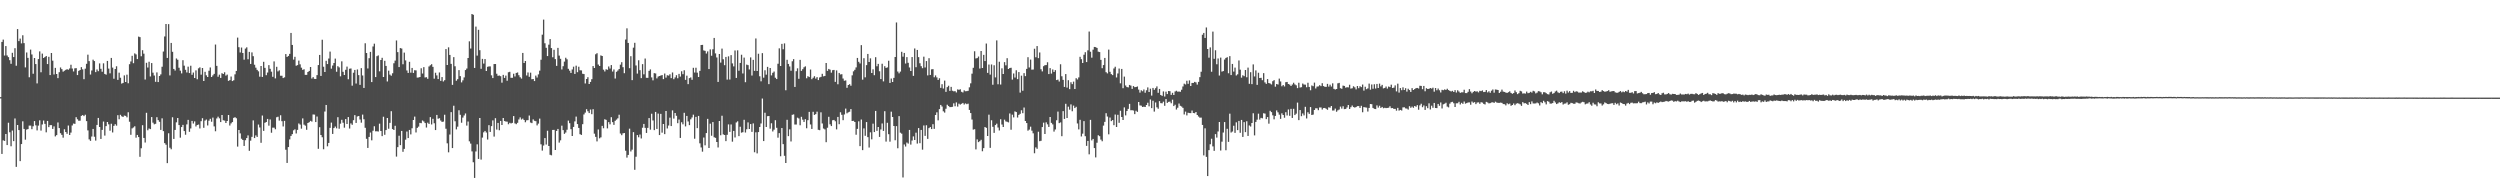 <?xml version="1.0" encoding="UTF-8"?>
<svg xmlns="http://www.w3.org/2000/svg" width="1920" height="150">
  <path d="M0 74.622h1v1.000H0zM1 32.184h1v86.046H1zM2 30.413h1v77.353H2zM3 42.648h1v65.595H3zM4 35.358h1v67.555H4zM5 42.604h1v68.805H5zM6 43.901h1v50.352H6zM7 46.216h1v55.345H7zM8 49.000h1v63.324H8zM9 40.529h1v59.698H9zM10 43.839h1v64.576H10zM11 36.996h1v53.998H11zM12 50.482h1v77.667H12zM13 22.324h1v73.670H13zM14 31.576h1v68.322H14zM15 29.666h1v94.093H15zM16 33.334h1v77.326H16zM17 27.099h1v66.109H17zM18 33.110h1v65.888H18zM19 51.747h1v55.535H19zM20 40.281h1v59.231H20zM21 44.436h1v54.684H21zM22 59.325h1v37.122H22zM23 38.073h1v58.375H23zM24 41.806h1v57.427H24zM25 56.619h1v40.357H25zM26 44.565h1v48.403H26zM27 49.187h1v47.070H27zM28 64.066h1v36.059H28zM29 45.372h1v51.093H29zM30 39.460h1v52.974H30zM31 55.516h1v44.799H31zM32 41.174h1v54.394H32zM33 44.533h1v48.052H33zM34 43.837h1v51.277H34zM35 43.027h1v58.605H35zM36 49.181h1v43.696H36zM37 43.618h1v54.015H37zM38 57.672h1v38.417H38zM39 40.706h1v55.403H39zM40 46.601h1v52.435H40zM41 57.192h1v39.875H41zM42 52.116h1v52.640H42zM43 56.855h1v46.908H43zM44 59.996h1v34.043H44zM45 55.468h1v42.874H45zM46 51.820h1v50.471H46zM47 53.107h1v50.483H47zM48 55.061h1v50.678H48zM49 54.301h1v44.968H49zM50 53.654h1v47.744H50zM51 53.144h1v49.597H51zM52 53.542h1v42.852H52zM53 52.603h1v51.100H53zM54 49.734h1v52.091H54zM55 52.608h1v43.757H55zM56 54.906h1v39.953H56zM57 52.491h1v42.650H57zM58 52.311h1v37.700H58zM59 57.651h1v33.934H59zM60 54.432h1v38.292H60zM61 53.751h1v38.912H61zM62 51.535h1v37.472H62zM63 53.252h1v35.106H63zM64 60.812h1v28.363H64zM65 52.716h1v35.402H65zM66 49.000h1v44.036H66zM67 41.982h1v58.173H67zM68 46.957h1v60.100H68zM69 57.246h1v50.939H69zM70 54.096h1v50.766H70zM71 45.823h1v53.183H71zM72 46.880h1v58.123H72zM73 55.410h1v52.566H73zM74 53.332h1v42.595H74zM75 54.686h1v35.877H75zM76 48.713h1v48.801H76zM77 52.822h1v53.859H77zM78 55.078h1v44.666H78zM79 48.650h1v44.675H79zM80 56.760h1v47.400H80zM81 57.320h1v39.532H81zM82 46.816h1v46.882H82zM83 52.705h1v42.796H83zM84 56.310h1v44.091H84zM85 44.479h1v50.525H85zM86 51.908h1v49.813H86zM87 60.472h1v36.191H87zM88 52.987h1v42.416H88zM89 50.917h1v45.593H89zM90 61.346h1v27.135H90zM91 55.811h1v35.802H91zM92 59.720h1v28.455H92zM93 64.228h1v25.072H93zM94 63.693h1v26.142H94zM95 57.917h1v30.841H95zM96 62.980h1v25.989H96zM97 57.323h1v32.804H97zM98 63.924h1v22.297H98zM99 49.306h1v44.175H99zM100 47.229h1v56.291H100zM101 42.860h1v55.736H101zM102 48.544h1v49.365H102zM103 40.999h1v55.959H103zM104 41.785h1v63.962H104zM105 45.369h1v58.268H105zM106 28.088h1v77.175H106zM107 28.495h1v91.917H107zM108 43.223h1v70.628H108zM109 38.564h1v57.583H109zM110 41.199h1v64.724H110zM111 61.106h1v48.337H111zM112 48.217h1v38.411H112zM113 51.869h1v48.200H113zM114 47.390h1v51.317H114zM115 58.714h1v40.481H115zM116 48.410h1v41.481H116zM117 55.824h1v38.378H117zM118 58.005h1v37.491H118zM119 62.826h1v32.243H119zM120 55.578h1v34.432H120zM121 63.009h1v29.259H121zM122 58.385h1v35.173H122zM123 57.127h1v42.637H123zM124 51.268h1v39.600H124zM125 39.581h1v61.137H125zM126 27.985h1v81.943H126zM127 18.427h1v92.741H127zM128 44.477h1v80.792H128zM129 18.548h1v83.812H129zM130 57.923h1v55.527H130zM131 32.986h1v81.648H131zM132 39.798h1v50.270H132zM133 52.943h1v53.781H133zM134 54.146h1v45.658H134zM135 44.878h1v49.091H135zM136 45.868h1v44.757H136zM137 52.020h1v44.007H137zM138 54.253h1v51.466H138zM139 56.386h1v41.220H139zM140 46.238h1v49.664H140zM141 50.457h1v50.182H141zM142 53.606h1v49.888H142zM143 55.643h1v39.915H143zM144 51.226h1v40.828H144zM145 56.092h1v45.134H145zM146 50.475h1v48.162H146zM147 57.451h1v35.431H147zM148 55.722h1v39.130H148zM149 59.908h1v33.350H149zM150 54.067h1v43.082H150zM151 60.887h1v35.096H151zM152 52.455h1v43.192H152zM153 51.708h1v46.947H153zM154 57.360h1v35.711H154zM155 52.200h1v38.567H155zM156 62.204h1v35.924H156zM157 55.157h1v37.460H157zM158 57.869h1v33.925H158zM159 59.156h1v37.200H159zM160 54.343h1v38.345H160zM161 51.803h1v39.427H161zM162 59.117h1v34.385H162zM163 57.922h1v32.417H163zM164 56.724h1v40.374H164zM165 34.199h1v66.626H165zM166 50.570h1v40.395H166zM167 58.912h1v30.669H167zM168 57.333h1v33.565H168zM169 59.836h1v33.912H169zM170 56.227h1v32.084H170zM171 56.837h1v35.537H171zM172 55.523h1v37.080H172zM173 58.052h1v36.436H173zM174 57.293h1v35.612H174zM175 62.118h1v26.219H175zM176 61.522h1v34.876H176zM177 58.780h1v35.971H177zM178 62.239h1v31.510H178zM179 61.665h1v28.876H179zM180 57.080h1v32.913H180zM181 54.495h1v36.334H181zM182 28.877h1v83.704H182zM183 36.268h1v63.575H183zM184 40.296h1v62.162H184zM185 36.526h1v70.005H185zM186 40.709h1v66.787H186zM187 45.828h1v66.273H187zM188 37.342h1v70.357H188zM189 36.372h1v69.644H189zM190 45.519h1v58.490H190zM191 39.831h1v75.997H191zM192 49.082h1v58.964H192zM193 40.256h1v64.841H193zM194 43.136h1v49.350H194zM195 49.731h1v56.307H195zM196 51.973h1v52.023H196zM197 53.680h1v51.500H197zM198 54.797h1v40.840H198zM199 58.865h1v39.047H199zM200 50.712h1v58.939H200zM201 59.110h1v29.621H201zM202 47.471h1v53.043H202zM203 52.126h1v42.167H203zM204 57.749h1v35.957H204zM205 55.708h1v35.619H205zM206 50.020h1v46.493H206zM207 52.849h1v38.913H207zM208 55.039h1v46.914H208zM209 59.006h1v39.019H209zM210 47.144h1v50.919H210zM211 60.211h1v39.056H211zM212 51.286h1v38.796H212zM213 54.835h1v34.802H213zM214 54.022h1v38.598H214zM215 58.170h1v30.347H215zM216 58.173h1v34.888H216zM217 59.980h1v37.155H217zM218 59.405h1v33.408H218zM219 41.501h1v73.474H219zM220 43.725h1v81.399H220zM221 42.964h1v69.980H221zM222 41.353h1v65.728H222zM223 25.316h1v79.085H223zM224 34.527h1v68.503H224zM225 45.757h1v54.351H225zM226 43.646h1v55.676H226zM227 50.467h1v52.037H227zM228 50.001h1v49.713H228zM229 46.557h1v48.265H229zM230 49.409h1v46.298H230zM231 51.949h1v46.867H231zM232 53.675h1v37.250H232zM233 53.185h1v42.535H233zM234 57.496h1v39.026H234zM235 57.494h1v42.196H235zM236 55.293h1v39.187H236zM237 54.481h1v39.353H237zM238 51.467h1v41.382H238zM239 60.292h1v33.119H239zM240 59.213h1v28.716H240zM241 60.552h1v27.486H241zM242 60.667h1v33.082H242zM243 57.712h1v31.765H243zM244 49.995h1v64.295H244zM245 42.209h1v55.496H245zM246 58.313h1v45.381H246zM247 30.530h1v74.897H247zM248 51.244h1v63.372H248zM249 55.295h1v30.388H249zM250 46.676h1v33.938H250zM251 49.206h1v63.165H251zM252 44.954h1v64.797H252zM253 39.607h1v58.599H253zM254 52.758h1v41.384H254zM255 50.347h1v52.532H255zM256 48.371h1v49.973H256zM257 45.009h1v52.157H257zM258 55.108h1v43.473H258zM259 50.840h1v39.156H259zM260 51.746h1v47.145H260zM261 58.612h1v36.377H261zM262 47.105h1v44.907H262zM263 55.120h1v39.120H263zM264 57.590h1v40.435H264zM265 53.586h1v37.853H265zM266 51.142h1v44.076H266zM267 60.896h1v29.035H267zM268 52.799h1v45.899H268zM269 52.596h1v42.163H269zM270 65.817h1v30.032H270zM271 55.842h1v36.478H271zM272 53.685h1v34.750H272zM273 64.143h1v30.253H273zM274 53.354h1v36.089H274zM275 57.726h1v31.387H275zM276 65.175h1v26.649H276zM277 52.351h1v41.861H277zM278 57.959h1v30.049H278zM279 67.553h1v24.020H279zM280 33.223h1v64.920H280zM281 40.699h1v65.918H281zM282 52.565h1v61.070H282zM283 44.677h1v60.474H283zM284 39.845h1v61.945H284zM285 63.032h1v44.743H285zM286 35.702h1v64.723H286zM287 33.536h1v63.435H287zM288 59.184h1v41.697H288zM289 43.167h1v57.654H289zM290 42.539h1v58.502H290zM291 54.783h1v40.210H291zM292 46.099h1v54.494H292zM293 44.392h1v60.175H293zM294 59.144h1v30.506H294zM295 46.717h1v56.790H295zM296 50.635h1v49.280H296zM297 62.544h1v28.083H297zM298 54.273h1v44.577H298zM299 57.283h1v37.084H299zM300 58.146h1v27.270H300zM301 56.268h1v42.860H301zM302 48.583h1v51.245H302zM303 46.555h1v50.035H303zM304 31.073h1v89.205H304zM305 40.058h1v72.944H305zM306 51.521h1v52.729H306zM307 36.891h1v74.565H307zM308 37.265h1v63.294H308zM309 49.363h1v67.198H309zM310 40.379h1v73.947H310zM311 46.361h1v60.886H311zM312 54.093h1v46.917H312zM313 56.031h1v50.001H313zM314 47.438h1v52.372H314zM315 55.809h1v47.385H315zM316 52.179h1v46.327H316zM317 56.009h1v36.151H317zM318 53.929h1v35.622H318zM319 54.088h1v47.661H319zM320 59.599h1v38.625H320zM321 59.507h1v37.723H321zM322 59.130h1v35.257H322zM323 52.439h1v42.166H323zM324 56.500h1v36.012H324zM325 51.537h1v41.758H325zM326 59.469h1v35.034H326zM327 59.301h1v38.666H327zM328 60.527h1v33.660H328zM329 51.069h1v44.101H329zM330 50.133h1v39.804H330zM331 49.303h1v46.309H331zM332 51.347h1v39.875H332zM333 60.439h1v34.254H333zM334 55.850h1v44.023H334zM335 57.925h1v30.348H335zM336 60.702h1v30.506H336zM337 55.671h1v35.116H337zM338 62.117h1v30.472H338zM339 59.208h1v34.443H339zM340 62.581h1v30.795H340zM341 61.571h1v26.527H341zM342 37.664h1v61.196H342zM343 49.932h1v60.145H343zM344 36.375h1v80.616H344zM345 42.193h1v61.127H345zM346 49.028h1v37.093H346zM347 65.201h1v48.505H347zM348 43.880h1v37.329H348zM349 50.875h1v42.243H349zM350 61.988h1v37.412H350zM351 60.831h1v36.437H351zM352 53.864h1v30.838H352zM353 58.480h1v29.709H353zM354 63.278h1v30.961H354zM355 61.690h1v28.617H355zM356 59.427h1v29.248H356zM357 53.808h1v33.314H357zM358 52.655h1v43.817H358zM359 44.544h1v48.773H359zM360 31.725h1v76.823H360zM361 37.256h1v73.045H361zM362 10.771h1v105.484H362zM363 11.379h1v113.231H363zM364 52.161h1v84.491H364zM365 20.425h1v95.892H365zM366 42.725h1v68.120H366zM367 22.879h1v99.207H367zM368 38.536h1v52.092H368zM369 52.832h1v69.751H369zM370 45.185h1v60.493H370zM371 48.828h1v52.803H371zM372 45.362h1v55.206H372zM373 54.511h1v47.293H373zM374 51.309h1v55.836H374zM375 51.016h1v45.112H375zM376 51.005h1v50.323H376zM377 57.865h1v38.989H377zM378 59.955h1v32.512H378zM379 49.228h1v55.670H379zM380 49.154h1v41.606H380zM381 56.639h1v42.884H381zM382 58.222h1v36.190H382zM383 58.036h1v42.022H383zM384 58.524h1v34.346H384zM385 63.514h1v32.480H385zM386 57.487h1v33.152H386zM387 59.853h1v33.145H387zM388 58.044h1v35.313H388zM389 61.981h1v31.461H389zM390 55.492h1v39.954H390zM391 55.129h1v39.160H391zM392 59.757h1v35.062H392zM393 59.732h1v34.619H393zM394 56.652h1v32.476H394zM395 58.722h1v36.037H395zM396 56.036h1v39.354H396zM397 55.654h1v38.657H397zM398 57.774h1v33.959H398zM399 59.359h1v30.824H399zM400 60.370h1v31.441H400zM401 40.676h1v50.404H401zM402 48.404h1v43.773H402zM403 46.823h1v47.080H403zM404 57.937h1v34.490H404zM405 55.653h1v36.589H405zM406 58.999h1v29.739H406zM407 55.818h1v38.310H407zM408 60.875h1v33.668H408zM409 60.663h1v31.028H409zM410 62.266h1v30.526H410zM411 58.041h1v35.057H411zM412 59.562h1v36.735H412zM413 57.139h1v37.796H413zM414 54.297h1v36.813H414zM415 45.851h1v64.975H415zM416 26.647h1v89.030H416zM417 15.030h1v96.758H417zM418 33.210h1v72.805H418zM419 36.698h1v74.294H419zM420 43.077h1v57.349H420zM421 34.295h1v77.847H421zM422 29.978h1v88.907H422zM423 36.912h1v82.366H423zM424 43.989h1v55.816H424zM425 38.262h1v61.477H425zM426 45.414h1v69.791H426zM427 50.597h1v49.972H427zM428 36.773h1v62.224H428zM429 42.680h1v66.818H429zM430 45.175h1v62.615H430zM431 53.369h1v43.122H431zM432 50.832h1v49.122H432zM433 47.330h1v55.482H433zM434 44.317h1v57.454H434zM435 45.591h1v54.029H435zM436 52.821h1v39.786H436zM437 54.258h1v40.377H437zM438 56.038h1v43.169H438zM439 53.367h1v51.102H439zM440 51.186h1v46.302H440zM441 56.788h1v36.426H441zM442 50.411h1v39.153H442zM443 55.470h1v39.812H443zM444 51.255h1v47.006H444zM445 53.964h1v49.121H445zM446 54.046h1v49.605H446zM447 56.610h1v38.782H447zM448 56.869h1v31.034H448zM449 64.081h1v22.390H449zM450 60.668h1v23.186H450zM451 59.285h1v26.153H451zM452 64.525h1v22.300H452zM453 62.934h1v21.181H453zM454 60.835h1v26.858H454zM455 50.732h1v33.138H455zM456 52.236h1v50.415H456zM457 41.674h1v63.427H457zM458 40.848h1v67.765H458zM459 49.542h1v49.869H459zM460 50.665h1v55.576H460zM461 42.558h1v62.929H461zM462 42.984h1v53.685H462zM463 53.492h1v44.994H463zM464 54.875h1v36.728H464zM465 53.209h1v38.858H465zM466 53.596h1v44.997H466zM467 51.028h1v42.775H467zM468 52.642h1v42.822H468zM469 49.963h1v40.022H469zM470 54.959h1v38.822H470zM471 53.346h1v42.534H471zM472 60.326h1v32.445H472zM473 55.143h1v36.717H473zM474 54.161h1v36.736H474zM475 52.967h1v35.170H475zM476 49.678h1v52.857H476zM477 47.769h1v56.089H477zM478 51.616h1v50.760H478zM479 56.195h1v45.970H479zM480 30.382h1v85.399H480zM481 21.746h1v99.301H481zM482 32.984h1v86.018H482zM483 52.394h1v46.403H483zM484 43.172h1v73.149H484zM485 61.523h1v53.414H485zM486 36.613h1v64.870H486zM487 32.889h1v97.535H487zM488 50.281h1v70.080H488zM489 56.549h1v47.158H489zM490 46.303h1v59.133H490zM491 53.892h1v49.433H491zM492 60.018h1v46.324H492zM493 49.243h1v48.839H493zM494 57.081h1v38.091H494zM495 44.963h1v53.214H495zM496 59.768h1v42.327H496zM497 59.827h1v38.382H497zM498 54.443h1v36.236H498zM499 53.274h1v46.304H499zM500 59.423h1v27.917H500zM501 61.690h1v30.823H501zM502 56.146h1v43.812H502zM503 56.445h1v29.541H503zM504 60.190h1v38.839H504zM505 58.760h1v28.481H505zM506 58.377h1v45.341H506zM507 58.005h1v29.450H507zM508 57.651h1v44.249H508zM509 60.768h1v34.467H509zM510 56.479h1v46.531H510zM511 59.587h1v25.639H511zM512 57.829h1v40.829H512zM513 58.086h1v38.314H513zM514 57.030h1v33.316H514zM515 60.006h1v36.822H515zM516 55.659h1v29.139H516zM517 60.816h1v30.263H517zM518 59.430h1v27.357H518zM519 57.741h1v31.188H519zM520 60.114h1v34.491H520zM521 56.712h1v35.068H521zM522 58.833h1v47.088H522zM523 54.747h1v39.135H523zM524 56.979h1v38.485H524zM525 53.962h1v32.679H525zM526 61.313h1v35.765H526zM527 58.095h1v30.958H527zM528 64.621h1v28.653H528zM529 59.988h1v36.105H529zM530 59.458h1v32.183H530zM531 61.308h1v28.906H531zM532 52.076h1v36.008H532zM533 55.699h1v50.824H533zM534 52.008h1v37.767H534zM535 55.799h1v42.604H535zM536 59.133h1v29.896H536zM537 54.436h1v55.638H537zM538 34.585h1v78.691H538zM539 34.460h1v82.005H539zM540 38.683h1v66.940H540zM541 39.077h1v72.542H541zM542 41.118h1v61.093H542zM543 39.453h1v51.848H543zM544 53.027h1v60.622H544zM545 37.937h1v57.038H545zM546 42.823h1v61.427H546zM547 37.825h1v55.905H547zM548 29.113h1v76.295H548zM549 41.006h1v64.869H549zM550 44.139h1v64.893H550zM551 62.943h1v50.300H551zM552 41.454h1v51.494H552zM553 48.063h1v55.845H553zM554 37.342h1v51.526H554zM555 45.506h1v57.693H555zM556 50.075h1v53.610H556zM557 43.727h1v64.647H557zM558 61.132h1v42.371H558zM559 43.253h1v52.291H559zM560 61.059h1v40.229H560zM561 42.334h1v53.257H561zM562 48.708h1v60.100H562zM563 51.015h1v49.567H563zM564 38.741h1v66.830H564zM565 59.854h1v34.196H565zM566 38.645h1v54.521H566zM567 54.335h1v50.222H567zM568 48.316h1v49.006H568zM569 42.027h1v59.851H569zM570 56.439h1v45.096H570zM571 44.217h1v47.767H571zM572 63.140h1v38.628H572zM573 49.596h1v49.695H573zM574 50.047h1v43.953H574zM575 53.350h1v45.726H575zM576 44.088h1v51.200H576zM577 58.008h1v43.270H577zM578 46.003h1v48.752H578zM579 54.410h1v62.548H579zM580 29.526h1v72.084H580zM581 54.536h1v63.292H581zM582 41.254h1v60.160H582zM583 58.586h1v38.950H583zM584 62.439h1v32.384H584zM585 40.795h1v34.890H585zM586 59.663h1v48.694H586zM587 53.981h1v32.580H587zM588 57.327h1v40.184H588zM589 51.357h1v37.887H589zM590 64.589h1v24.505H590zM591 52.239h1v46.596H591zM592 57.900h1v36.750H592zM593 55.903h1v45.066H593zM594 54.958h1v44.615H594zM595 59.681h1v32.617H595zM596 60.724h1v37.439H596zM597 48.947h1v56.796H597zM598 37.122h1v65.103H598zM599 50.712h1v69.312H599zM600 33.698h1v64.631H600zM601 37.859h1v72.820H601zM602 33.309h1v86.324H602zM603 69.338h1v55.829H603zM604 45.936h1v46.047H604zM605 49.095h1v55.464H605zM606 51.065h1v48.249H606zM607 54.299h1v54.325H607zM608 47.067h1v41.122H608zM609 45.419h1v42.450H609zM610 66.740h1v28.920H610zM611 54.680h1v40.951H611zM612 52.470h1v37.893H612zM613 60.517h1v30.486H613zM614 46.003h1v50.207H614zM615 54.440h1v35.280H615zM616 53.143h1v38.756H616zM617 51.635h1v42.015H617zM618 50.941h1v40.614H618zM619 60.104h1v38.389H619zM620 58.539h1v33.783H620zM621 59.212h1v26.685H621zM622 53.406h1v42.194H622zM623 60.836h1v38.175H623zM624 59.723h1v26.137H624zM625 58.506h1v29.739H625zM626 60.370h1v27.271H626zM627 59.234h1v26.548H627zM628 61.494h1v38.207H628zM629 59.494h1v40.517H629zM630 59.023h1v27.265H630zM631 56.687h1v38.156H631zM632 58.612h1v40.116H632zM633 58.335h1v41.048H633zM634 48.373h1v60.849H634zM635 54.425h1v43.680H635zM636 52.962h1v36.749H636zM637 53.507h1v41.969H637zM638 55.825h1v41.005H638zM639 53.913h1v38.455H639zM640 53.690h1v38.430H640zM641 62.878h1v30.266H641zM642 54.056h1v45.340H642zM643 64.713h1v25.104H643zM644 56.028h1v39.349H644zM645 57.194h1v29.051H645zM646 56.979h1v31.172H646zM647 60.316h1v31.995H647zM648 62.017h1v25.902H648zM649 61.725h1v21.675H649zM650 67.442h1v19.618H650zM651 65.280h1v21.011H651zM652 64.687h1v21.149H652zM653 65.837h1v17.908H653zM654 57.850h1v35.061H654zM655 54.773h1v38.004H655zM656 53.592h1v40.110H656zM657 51.741h1v51.737H657zM658 44.504h1v54.473H658zM659 47.453h1v45.749H659zM660 48.748h1v63.463H660zM661 34.673h1v57.105H661zM662 61.201h1v54.102H662zM663 44.689h1v53.943H663zM664 59.394h1v44.891H664zM665 50.022h1v43.708H665zM666 41.399h1v63.917H666zM667 47.626h1v65.674H667zM668 44.820h1v56.789H668zM669 56.077h1v50.927H669zM670 53.262h1v41.704H670zM671 57.758h1v43.663H671zM672 43.927h1v41.291H672zM673 50.903h1v49.618H673zM674 49.072h1v48.486H674zM675 54.721h1v50.453H675zM676 60.709h1v38.725H676zM677 48.923h1v45.919H677zM678 62.500h1v38.046H678zM679 50.866h1v34.521H679zM680 52.189h1v56.578H680zM681 51.748h1v42.538H681zM682 46.664h1v56.378H682zM683 63.676h1v45.133H683zM684 60.290h1v25.448H684zM685 62.984h1v26.856H685zM686 59.804h1v36.954H686zM687 43.800h1v63.921H687zM688 17.278h1v79.597H688zM689 54.942h1v58.943H689zM690 56.335h1v32.871H690zM691 54.977h1v46.917H691zM692 39.764h1v62.900H692zM693 43.510h1v92.763H693zM694 40.665h1v70.287H694zM695 48.813h1v63.744H695zM696 43.861h1v65.601H696zM697 48.249h1v62.029H697zM698 51.790h1v48.007H698zM699 54.503h1v56.559H699zM700 43.822h1v64.103H700zM701 58.280h1v46.460H701zM702 37.238h1v70.258H702zM703 51.593h1v50.315H703zM704 38.372h1v71.901H704zM705 43.898h1v54.447H705zM706 48.608h1v61.352H706zM707 50.855h1v48.951H707zM708 52.396h1v62.540H708zM709 43.517h1v52.817H709zM710 51.791h1v52.562H710zM711 46.908h1v49.297H711zM712 57.883h1v48.788H712zM713 44.672h1v53.738H713zM714 57.573h1v39.998H714zM715 53.235h1v45.908H715zM716 53.070h1v42.322H716zM717 59.355h1v39.628H717zM718 57.903h1v30.412H718zM719 59.454h1v26.797H719zM720 61.385h1v31.055H720zM721 60.084h1v23.709H721zM722 67.499h1v13.102H722zM723 64.684h1v17.159H723zM724 67.971h1v17.543H724zM725 61.926h1v24.572H725zM726 70.551h1v12.941H726zM727 66.927h1v13.502H727zM728 65.825h1v15.654H728zM729 69.783h1v12.512H729zM730 66.726h1v15.489H730zM731 69.702h1v12.308H731zM732 70.166h1v9.195H732zM733 70.011h1v11.608H733zM734 71.003h1v7.641H734zM735 68.680h1v13.208H735zM736 68.987h1v10.636H736zM737 68.540h1v11.772H737zM738 70.518h1v9.217H738zM739 71.002h1v8.029H739zM740 69.388h1v10.895H740zM741 70.114h1v9.303H741zM742 69.968h1v10.036H742zM743 69.734h1v9.876H743zM744 67.094h1v17.353H744zM745 63.998h1v22.861H745zM746 56.599h1v35.182H746zM747 52.060h1v47.495H747zM748 39.368h1v59.871H748zM749 44.896h1v69.861H749zM750 44.579h1v62.455H750zM751 43.399h1v65.750H751zM752 52.656h1v55.785H752zM753 39.175h1v68.189H753zM754 52.211h1v63.970H754zM755 42.152h1v71.616H755zM756 46.896h1v50.639H756zM757 33.442h1v64.744H757zM758 55.956h1v48.482H758zM759 49.585h1v38.490H759zM760 57.284h1v56.255H760zM761 49.490h1v42.897H761zM762 65.053h1v32.308H762zM763 50.115h1v51.932H763zM764 59.436h1v36.630H764zM765 31.001h1v63.952H765zM766 64.737h1v33.194H766zM767 47.403h1v52.796H767zM768 64.904h1v26.674H768zM769 52.456h1v43.190H769zM770 56.823h1v40.699H770zM771 47.715h1v44.171H771zM772 50.197h1v43.016H772zM773 44.700h1v48.827H773zM774 52.983h1v41.010H774zM775 52.248h1v34.885H775zM776 52.028h1v47.597H776zM777 61.110h1v26.967H777zM778 56.436h1v33.705H778zM779 59.549h1v26.022H779zM780 53.962h1v32.087H780zM781 60.759h1v29.504H781zM782 55.350h1v32.916H782zM783 71.093h1v16.302H783zM784 58.093h1v26.609H784zM785 69.681h1v17.262H785zM786 56.143h1v26.463H786zM787 58.487h1v34.451H787zM788 52.891h1v41.611H788zM789 43.936h1v56.396H789zM790 51.820h1v47.699H790zM791 45.752h1v51.505H791zM792 53.484h1v46.860H792zM793 53.411h1v48.991H793zM794 37.433h1v80.292H794zM795 43.993h1v69.203H795zM796 35.377h1v78.927H796zM797 44.663h1v56.518H797zM798 40.291h1v68.133H798zM799 53.172h1v54.978H799zM800 54.821h1v42.788H800zM801 50.864h1v43.342H801zM802 50.070h1v52.865H802zM803 49.973h1v44.000H803zM804 47.815h1v47.671H804zM805 56.869h1v40.626H805zM806 52.313h1v37.552H806zM807 56.514h1v37.846H807zM808 53.339h1v42.180H808zM809 55.256h1v45.814H809zM810 53.843h1v45.587H810zM811 61.487h1v30.863H811zM812 61.129h1v24.577H812zM813 62.596h1v31.947H813zM814 49.351h1v44.655H814zM815 58.561h1v46.062H815zM816 61.328h1v24.026H816zM817 66.759h1v24.564H817zM818 56.882h1v22.815H818zM819 67.266h1v23.361H819zM820 61.587h1v20.357H820zM821 68.462h1v15.779H821zM822 63.189h1v16.987H822zM823 64.616h1v20.811H823zM824 62.673h1v18.407H824zM825 68.345h1v14.658H825zM826 60.041h1v21.968H826zM827 61.046h1v33.763H827zM828 59.428h1v39.957H828zM829 43.647h1v48.338H829zM830 45.455h1v59.344H830zM831 48.400h1v54.232H831zM832 42.021h1v50.994H832zM833 40.097h1v64.506H833zM834 47.650h1v64.354H834zM835 38.640h1v69.598H835zM836 24.198h1v94.320H836zM837 39.743h1v52.321H837zM838 44.292h1v63.539H838zM839 38.145h1v68.566H839zM840 36.061h1v77.652H840zM841 36.188h1v84.705H841zM842 36.793h1v72.840H842zM843 39.673h1v64.202H843zM844 39.970h1v64.626H844zM845 45.990h1v61.223H845zM846 52.360h1v56.130H846zM847 49.948h1v46.521H847zM848 44.517h1v49.065H848zM849 55.427h1v31.526H849zM850 56.345h1v33.131H850zM851 38.118h1v65.039H851zM852 55.149h1v35.110H852zM853 56.957h1v36.096H853zM854 57.702h1v34.484H854zM855 52.556h1v43.577H855zM856 51.258h1v36.714H856zM857 59.495h1v38.021H857zM858 56.399h1v31.770H858zM859 52.627h1v41.688H859zM860 64.007h1v21.040H860zM861 52.949h1v36.904H861zM862 67.724h1v24.429H862zM863 58.850h1v23.611H863zM864 65.650h1v22.965H864zM865 66.892h1v18.382H865zM866 67.142h1v16.462H866zM867 65.240h1v14.516H867zM868 65.755h1v18.924H868zM869 68.250h1v16.389H869zM870 66.094h1v18.813H870zM871 66.984h1v20.695H871zM872 66.836h1v18.187H872zM873 66.406h1v19.493H873zM874 68.793h1v9.546H874zM875 71.132h1v9.833H875zM876 69.327h1v11.810H876zM877 70.109h1v12.052H877zM878 68.734h1v13.176H878zM879 71.242h1v10.946H879zM880 69.316h1v11.308H880zM881 67.124h1v11.756H881zM882 70.677h1v10.993H882zM883 68.083h1v8.285H883zM884 73.408h1v9.647H884zM885 67.515h1v9.844H885zM886 68.952h1v16.757H886zM887 67.755h1v10.933H887zM888 66.376h1v16.035H888zM889 71.276h1v12.212H889zM890 68.283h1v9.383H890zM891 72.954h1v6.264H891zM892 73.617h1v5.767H892zM893 70.194h1v7.871H893zM894 74.123h1v7.116H894zM895 70.399h1v5.685H895zM896 72.248h1v6.753H896zM897 69.866h1v8.346H897zM898 70.049h1v8.002H898zM899 72.876h1v6.408H899zM900 71.258h1v5.283H900zM901 72.945h1v8.493H901zM902 70.244h1v10.200H902zM903 69.698h1v14.417H903zM904 70.407h1v12.320H904zM905 70.293h1v9.202H905zM906 70.528h1v10.734H906zM907 68.939h1v12.881H907zM908 66.401h1v16.418H908zM909 64.241h1v23.643H909zM910 64.892h1v20.839H910zM911 62.026h1v26.619H911zM912 64.350h1v22.236H912zM913 61.754h1v25.073H913zM914 66.057h1v20.825H914zM915 63.670h1v21.195H915zM916 63.679h1v23.091H916zM917 62.876h1v24.122H917zM918 63.297h1v22.713H918zM919 64.994h1v23.318H919zM920 62.894h1v26.608H920zM921 59.248h1v31.145H921zM922 55.101h1v35.209H922zM923 26.654h1v69.285H923zM924 25.305h1v94.044H924zM925 29.131h1v69.446H925zM926 21.083h1v99.406H926zM927 37.633h1v97.592H927zM928 44.277h1v71.035H928zM929 36.408h1v74.388H929zM930 55.080h1v51.475H930zM931 24.261h1v88.187H931zM932 45.149h1v70.702H932zM933 38.602h1v64.391H933zM934 49.373h1v56.300H934zM935 44.890h1v56.068H935zM936 58.002h1v35.715H936zM937 44.240h1v71.356H937zM938 55.000h1v53.818H938zM939 54.587h1v47.220H939zM940 45.702h1v48.064H940zM941 44.495h1v70.925H941zM942 43.905h1v55.015H942zM943 56.288h1v52.690H943zM944 43.106h1v44.208H944zM945 57.639h1v44.135H945zM946 49.112h1v51.924H946zM947 54.988h1v41.562H947zM948 51.931h1v50.118H948zM949 57.957h1v36.010H949zM950 57.066h1v42.880H950zM951 46.420h1v46.449H951zM952 53.489h1v48.498H952zM953 59.656h1v32.451H953zM954 57.817h1v47.344H954zM955 58.542h1v35.277H955zM956 53.761h1v47.698H956zM957 59.329h1v33.824H957zM958 51.895h1v52.503H958zM959 64.379h1v31.964H959zM960 55.441h1v41.711H960zM961 64.590h1v29.861H961zM962 49.481h1v37.497H962zM963 58.716h1v45.278H963zM964 54.082h1v39.582H964zM965 65.162h1v26.767H965zM966 55.868h1v31.429H966zM967 59.895h1v31.959H967zM968 59.742h1v30.774H968zM969 61.584h1v29.317H969zM970 56.186h1v30.793H970zM971 63.290h1v23.946H971zM972 64.395h1v27.102H972zM973 60.715h1v29.181H973zM974 63.757h1v31.210H974zM975 64.148h1v20.971H975zM976 64.848h1v21.285H976zM977 62.342h1v26.251H977zM978 61.567h1v30.094H978zM979 66.575h1v22.475H979zM980 64.499h1v20.284H980zM981 64.922h1v21.374H981zM982 60.391h1v27.692H982zM983 62.575h1v28.698H983zM984 66.271h1v20.763H984zM985 65.302h1v23.031H985zM986 66.384h1v24.016H986zM987 63.134h1v23.048H987zM988 62.902h1v25.787H988zM989 64.516h1v19.538H989zM990 64.991h1v23.958H990zM991 66.041h1v17.556H991zM992 64.927h1v25.670H992zM993 63.522h1v20.019H993zM994 64.793h1v23.592H994zM995 65.520h1v21.754H995zM996 67.677h1v11.135H996zM997 63.525h1v28.726H997zM998 67.222h1v17.296H998zM999 66.944h1v22.273H999zM1000 64.163h1v23.002H1000zM1001 64.940h1v23.698H1001zM1002 65.031h1v16.985H1002zM1003 67.040h1v23.938H1003zM1004 63.565h1v22.680H1004zM1005 66.783h1v20.669H1005zM1006 69.311h1v12.918H1006zM1007 65.650h1v22.667H1007zM1008 66.192h1v21.802H1008zM1009 63.422h1v21.050H1009zM1010 67.936h1v15.230H1010zM1011 66.512h1v16.712H1011zM1012 66.361h1v18.256H1012zM1013 65.442h1v17.086H1013zM1014 66.128h1v16.414H1014zM1015 63.893h1v20.215H1015zM1016 66.113h1v16.886H1016zM1017 66.642h1v16.274H1017zM1018 66.731h1v16.850H1018zM1019 64.435h1v19.880H1019zM1020 66.534h1v15.875H1020zM1021 65.016h1v17.692H1021zM1022 66.461h1v14.923H1022zM1023 64.001h1v20.876H1023zM1024 68.249h1v16.575H1024zM1025 68.774h1v14.639H1025zM1026 68.362h1v17.459H1026zM1027 64.020h1v20.717H1027zM1028 63.622h1v20.523H1028zM1029 67.736h1v14.150H1029zM1030 68.222h1v15.163H1030zM1031 65.724h1v15.870H1031zM1032 65.976h1v17.850H1032zM1033 67.308h1v16.375H1033zM1034 66.990h1v15.552H1034zM1035 67.135h1v13.485H1035zM1036 65.076h1v18.612H1036zM1037 68.029h1v14.297H1037zM1038 67.797h1v13.275H1038zM1039 66.269h1v15.939H1039zM1040 67.052h1v15.582H1040zM1041 68.661h1v13.573H1041zM1042 66.071h1v15.458H1042zM1043 67.721h1v13.742H1043zM1044 66.181h1v16.713H1044zM1045 66.941h1v14.301H1045zM1046 64.902h1v21.320H1046zM1047 69.586h1v12.658H1047zM1048 66.629h1v15.843H1048zM1049 68.529h1v14.107H1049zM1050 67.867h1v17.785H1050zM1051 64.209h1v18.687H1051zM1052 68.883h1v10.968H1052zM1053 64.864h1v15.186H1053zM1054 68.143h1v14.728H1054zM1055 64.712h1v18.876H1055zM1056 67.970h1v15.818H1056zM1057 64.478h1v16.483H1057zM1058 67.579h1v15.075H1058zM1059 64.189h1v17.011H1059zM1060 66.337h1v16.563H1060zM1061 65.163h1v16.945H1061zM1062 67.876h1v15.295H1062zM1063 67.557h1v15.243H1063zM1064 66.438h1v16.594H1064zM1065 68.057h1v14.823H1065zM1066 66.482h1v16.280H1066zM1067 66.906h1v14.718H1067zM1068 65.025h1v18.094H1068zM1069 67.568h1v15.401H1069zM1070 67.261h1v16.396H1070zM1071 65.597h1v18.022H1071zM1072 70.214h1v14.798H1072zM1073 64.282h1v18.584H1073zM1074 71.118h1v13.843H1074zM1075 67.622h1v16.785H1075zM1076 69.260h1v15.618H1076zM1077 67.069h1v15.398H1077zM1078 69.126h1v13.231H1078zM1079 67.714h1v15.513H1079zM1080 70.335h1v13.082H1080zM1081 68.160h1v16.006H1081zM1082 69.155h1v12.403H1082zM1083 70.594h1v12.177H1083zM1084 67.676h1v14.200H1084zM1085 69.132h1v13.679H1085zM1086 68.414h1v13.017H1086zM1087 67.691h1v14.283H1087zM1088 67.556h1v13.207H1088zM1089 67.987h1v16.270H1089zM1090 65.823h1v15.132H1090zM1091 66.017h1v13.664H1091zM1092 68.485h1v13.848H1092zM1093 65.993h1v15.029H1093zM1094 70.083h1v14.371H1094zM1095 67.740h1v13.816H1095zM1096 68.362h1v14.712H1096zM1097 68.191h1v11.190H1097zM1098 67.579h1v16.516H1098zM1099 68.064h1v13.077H1099zM1100 67.329h1v15.472H1100zM1101 70.404h1v8.671H1101zM1102 67.601h1v15.337H1102zM1103 69.310h1v13.760H1103zM1104 67.986h1v11.825H1104zM1105 69.312h1v11.965H1105zM1106 71.018h1v7.694H1106zM1107 68.945h1v14.373H1107zM1108 69.266h1v10.862H1108zM1109 68.643h1v11.005H1109zM1110 69.052h1v9.840H1110zM1111 68.123h1v13.744H1111zM1112 69.191h1v13.298H1112zM1113 69.763h1v9.833H1113zM1114 70.255h1v8.255H1114zM1115 69.733h1v8.452H1115zM1116 70.631h1v8.664H1116zM1117 69.214h1v12.976H1117zM1118 71.045h1v8.333H1118zM1119 69.345h1v9.943H1119zM1120 70.311h1v7.896H1120zM1121 71.313h1v8.894H1121zM1122 70.901h1v8.063H1122zM1123 70.910h1v8.867H1123zM1124 68.891h1v9.064H1124zM1125 71.464h1v8.174H1125zM1126 71.551h1v7.598H1126zM1127 70.489h1v8.215H1127zM1128 68.473h1v10.149H1128zM1129 70.324h1v10.095H1129zM1130 71.619h1v6.361H1130zM1131 70.542h1v8.360H1131zM1132 69.874h1v8.545H1132zM1133 70.375h1v9.591H1133zM1134 70.162h1v8.561H1134zM1135 70.976h1v7.624H1135zM1136 69.747h1v9.995H1136zM1137 70.013h1v8.453H1137zM1138 69.433h1v9.378H1138zM1139 70.721h1v9.039H1139zM1140 70.539h1v9.696H1140zM1141 69.192h1v9.052H1141zM1142 70.981h1v7.708H1142zM1143 70.096h1v9.334H1143zM1144 71.289h1v7.932H1144zM1145 69.622h1v9.052H1145zM1146 68.690h1v9.838H1146zM1147 71.187h1v7.857H1147zM1148 68.715h1v9.366H1148zM1149 68.843h1v9.884H1149zM1150 69.120h1v9.864H1150zM1151 71.360h1v7.660H1151zM1152 70.468h1v8.347H1152zM1153 68.838h1v10.169H1153zM1154 70.334h1v9.594H1154zM1155 70.584h1v9.432H1155zM1156 71.102h1v9.837H1156zM1157 71.377h1v7.936H1157zM1158 70.834h1v9.242H1158zM1159 70.154h1v9.391H1159zM1160 71.396h1v9.836H1160zM1161 72.021h1v8.614H1161zM1162 71.459h1v8.014H1162zM1163 69.455h1v11.321H1163zM1164 70.786h1v8.840H1164zM1165 72.310h1v6.940H1165zM1166 71.591h1v7.978H1166zM1167 69.746h1v10.378H1167zM1168 70.206h1v11.106H1168zM1169 71.841h1v6.585H1169zM1170 71.698h1v7.679H1170zM1171 71.907h1v7.298H1171zM1172 70.347h1v9.438H1172zM1173 71.601h1v9.031H1173zM1174 71.278h1v7.154H1174zM1175 70.523h1v9.476H1175zM1176 71.123h1v6.769H1176zM1177 69.730h1v9.714H1177zM1178 70.202h1v9.296H1178zM1179 71.716h1v7.717H1179zM1180 71.133h1v7.635H1180zM1181 69.989h1v9.368H1181zM1182 70.177h1v10.831H1182zM1183 70.853h1v7.594H1183zM1184 72.440h1v6.782H1184zM1185 70.810h1v6.600H1185zM1186 70.859h1v7.754H1186zM1187 71.582h1v8.594H1187zM1188 72.316h1v5.336H1188zM1189 72.548h1v5.560H1189zM1190 70.873h1v8.688H1190zM1191 70.277h1v9.308H1191zM1192 72.041h1v7.094H1192zM1193 71.494h1v5.944H1193zM1194 70.266h1v8.410H1194zM1195 69.610h1v10.316H1195zM1196 70.931h1v8.459H1196zM1197 71.497h1v7.057H1197zM1198 70.513h1v8.478H1198zM1199 70.364h1v8.002H1199zM1200 71.544h1v8.733H1200zM1201 70.114h1v9.519H1201zM1202 71.884h1v7.554H1202zM1203 69.649h1v8.966H1203zM1204 71.076h1v9.381H1204zM1205 69.966h1v10.037H1205zM1206 71.379h1v7.577H1206zM1207 71.252h1v7.952H1207zM1208 69.758h1v9.915H1208zM1209 70.757h1v8.937H1209zM1210 70.092h1v8.573H1210zM1211 70.357h1v8.469H1211zM1212 71.103h1v8.210H1212zM1213 71.082h1v8.439H1213zM1214 71.047h1v7.664H1214zM1215 70.077h1v8.101H1215zM1216 70.730h1v7.741H1216zM1217 71.306h1v8.834H1217zM1218 71.189h1v8.427H1218zM1219 70.391h1v9.058H1219zM1220 70.906h1v7.559H1220zM1221 70.086h1v10.138H1221zM1222 70.135h1v11.055H1222zM1223 69.756h1v9.151H1223zM1224 71.417h1v8.741H1224zM1225 68.705h1v11.559H1225zM1226 69.849h1v11.752H1226zM1227 69.840h1v8.725H1227zM1228 70.634h1v8.791H1228zM1229 70.404h1v9.075H1229zM1230 69.215h1v11.836H1230zM1231 69.922h1v10.185H1231zM1232 70.429h1v8.229H1232zM1233 70.243h1v8.940H1233zM1234 69.931h1v9.902H1234zM1235 69.260h1v10.689H1235zM1236 70.481h1v9.171H1236zM1237 70.130h1v9.245H1237zM1238 69.984h1v9.288H1238zM1239 69.876h1v10.692H1239zM1240 70.915h1v8.054H1240zM1241 71.221h1v8.862H1241zM1242 71.244h1v8.153H1242zM1243 70.532h1v10.530H1243zM1244 69.920h1v8.810H1244zM1245 70.906h1v8.261H1245zM1246 70.314h1v9.542H1246zM1247 70.822h1v9.138H1247zM1248 69.897h1v11.213H1248zM1249 70.423h1v9.119H1249zM1250 69.011h1v9.985H1250zM1251 71.250h1v8.705H1251zM1252 71.279h1v7.683H1252zM1253 70.802h1v7.991H1253zM1254 71.801h1v7.590H1254zM1255 69.991h1v9.327H1255zM1256 69.919h1v9.465H1256zM1257 71.768h1v7.513H1257zM1258 71.490h1v6.575H1258zM1259 71.239h1v7.986H1259zM1260 70.564h1v8.712H1260zM1261 71.642h1v6.995H1261zM1262 72.396h1v6.034H1262zM1263 72.364h1v5.724H1263zM1264 72.228h1v8.016H1264zM1265 71.461h1v7.178H1265zM1266 71.354h1v8.109H1266zM1267 72.733h1v5.293H1267zM1268 71.458h1v6.579H1268zM1269 71.384h1v8.706H1269zM1270 70.734h1v8.001H1270zM1271 72.361h1v6.950H1271zM1272 72.121h1v6.495H1272zM1273 71.407h1v7.647H1273zM1274 72.473h1v6.014H1274zM1275 72.950h1v5.001H1275zM1276 71.635h1v6.790H1276zM1277 71.210h1v7.009H1277zM1278 72.489h1v5.591H1278zM1279 72.473h1v5.044H1279zM1280 72.109h1v5.692H1280zM1281 71.474h1v6.542H1281zM1282 72.402h1v5.147H1282zM1283 72.663h1v4.443H1283zM1284 72.058h1v5.257H1284zM1285 72.187h1v6.030H1285zM1286 72.193h1v5.497H1286zM1287 72.919h1v5.021H1287zM1288 72.843h1v4.476H1288zM1289 72.721h1v5.200H1289zM1290 71.820h1v6.560H1290zM1291 72.529h1v5.330H1291zM1292 72.550h1v5.268H1292zM1293 72.579h1v5.316H1293zM1294 72.135h1v5.597H1294zM1295 72.327h1v5.864H1295zM1296 71.862h1v5.850H1296zM1297 72.636h1v5.650H1297zM1298 72.092h1v6.156H1298zM1299 72.051h1v5.360H1299zM1300 72.354h1v4.905H1300zM1301 72.394h1v6.460H1301zM1302 71.523h1v6.642H1302zM1303 72.151h1v5.309H1303zM1304 72.891h1v4.320H1304zM1305 72.276h1v5.360H1305zM1306 71.730h1v6.672H1306zM1307 71.396h1v6.363H1307zM1308 72.942h1v4.424H1308zM1309 72.175h1v5.750H1309zM1310 71.926h1v5.919H1310zM1311 71.282h1v6.571H1311zM1312 72.397h1v5.024H1312zM1313 72.413h1v4.757H1313zM1314 73.042h1v4.551H1314zM1315 71.528h1v6.388H1315zM1316 71.772h1v6.067H1316zM1317 72.127h1v4.707H1317zM1318 72.850h1v4.418H1318zM1319 71.511h1v6.510H1319zM1320 72.043h1v5.756H1320zM1321 71.998h1v5.923H1321zM1322 71.503h1v6.145H1322zM1323 71.755h1v6.409H1323zM1324 72.337h1v5.619H1324zM1325 72.510h1v5.036H1325zM1326 72.004h1v6.519H1326zM1327 71.574h1v5.779H1327zM1328 71.775h1v5.903H1328zM1329 72.345h1v5.750H1329zM1330 72.237h1v5.190H1330zM1331 71.862h1v6.792H1331zM1332 71.934h1v5.619H1332zM1333 72.013h1v6.620H1333zM1334 72.443h1v4.886H1334zM1335 72.120h1v6.261H1335zM1336 72.399h1v5.643H1336zM1337 72.882h1v5.431H1337zM1338 72.654h1v5.052H1338zM1339 73.286h1v4.818H1339zM1340 72.596h1v5.263H1340zM1341 72.797h1v5.439H1341zM1342 73.074h1v5.158H1342zM1343 72.792h1v4.732H1343zM1344 72.859h1v5.387H1344zM1345 72.578h1v5.453H1345zM1346 73.019h1v4.875H1346zM1347 72.635h1v5.470H1347zM1348 72.197h1v5.644H1348zM1349 72.590h1v5.665H1349zM1350 73.060h1v3.908H1350zM1351 73.172h1v3.734H1351zM1352 72.391h1v6.208H1352zM1353 72.869h1v5.030H1353zM1354 73.227h1v4.998H1354zM1355 73.521h1v3.567H1355zM1356 72.586h1v5.696H1356zM1357 72.863h1v5.076H1357zM1358 72.779h1v5.089H1358zM1359 73.609h1v3.476H1359zM1360 73.320h1v4.139H1360zM1361 73.283h1v4.471H1361zM1362 72.546h1v4.698H1362zM1363 73.011h1v4.427H1363zM1364 73.127h1v3.967H1364zM1365 72.946h1v4.394H1365zM1366 72.781h1v4.784H1366zM1367 72.891h1v4.790H1367zM1368 72.699h1v4.523H1368zM1369 72.661h1v4.961H1369zM1370 72.346h1v5.294H1370zM1371 72.372h1v5.252H1371zM1372 72.790h1v5.061H1372zM1373 72.243h1v4.655H1373zM1374 72.801h1v4.190H1374zM1375 72.130h1v5.624H1375zM1376 72.942h1v3.915H1376zM1377 73.489h1v4.364H1377zM1378 72.402h1v4.172H1378zM1379 72.862h1v4.601H1379zM1380 72.835h1v3.884H1380zM1381 72.981h1v4.243H1381zM1382 72.653h1v4.395H1382zM1383 72.546h1v4.348H1383zM1384 73.245h1v3.922H1384zM1385 72.560h1v4.467H1385zM1386 72.717h1v4.368H1386zM1387 72.708h1v4.135H1387zM1388 73.247h1v3.751H1388zM1389 73.189h1v3.681H1389zM1390 72.935h1v4.299H1390zM1391 72.337h1v4.719H1391zM1392 72.931h1v4.858H1392zM1393 72.762h1v3.918H1393zM1394 72.698h1v4.744H1394zM1395 72.473h1v4.874H1395zM1396 73.000h1v5.039H1396zM1397 72.755h1v4.209H1397zM1398 72.954h1v4.458H1398zM1399 72.765h1v4.707H1399zM1400 72.614h1v4.923H1400zM1401 73.263h1v4.213H1401zM1402 72.891h1v3.980H1402zM1403 73.621h1v3.318H1403zM1404 72.455h1v4.934H1404zM1405 73.193h1v3.917H1405zM1406 73.294h1v4.245H1406zM1407 72.719h1v4.011H1407zM1408 73.278h1v3.700H1408zM1409 72.873h1v4.495H1409zM1410 72.731h1v4.319H1410zM1411 73.081h1v3.771H1411zM1412 72.835h1v4.739H1412zM1413 72.706h1v4.612H1413zM1414 73.009h1v3.396H1414zM1415 73.042h1v4.651H1415zM1416 72.865h1v3.905H1416zM1417 73.338h1v4.258H1417zM1418 72.652h1v4.333H1418zM1419 73.002h1v4.359H1419zM1420 73.074h1v3.633H1420zM1421 72.775h1v4.648H1421zM1422 73.057h1v3.491H1422zM1423 73.111h1v3.684H1423zM1424 73.025h1v3.757H1424zM1425 72.870h1v3.479H1425zM1426 73.092h1v3.314H1426zM1427 73.059h1v3.799H1427zM1428 72.934h1v3.449H1428zM1429 73.194h1v3.495H1429zM1430 72.934h1v3.518H1430zM1431 72.960h1v3.514H1431zM1432 73.261h1v3.334H1432zM1433 72.668h1v3.694H1433zM1434 73.318h1v3.413H1434zM1435 72.751h1v3.838H1435zM1436 73.262h1v3.248H1436zM1437 72.792h1v3.468H1437zM1438 73.075h1v4.210H1438zM1439 73.114h1v3.583H1439zM1440 73.621h1v3.016H1440zM1441 73.043h1v3.225H1441zM1442 73.137h1v3.953H1442zM1443 73.256h1v3.203H1443zM1444 73.228h1v3.060H1444zM1445 73.735h1v2.337H1445zM1446 72.935h1v3.707H1446zM1447 73.336h1v3.292H1447zM1448 73.373h1v3.037H1448zM1449 73.814h1v2.338H1449zM1450 73.230h1v2.958H1450zM1451 73.298h1v3.413H1451zM1452 73.489h1v2.978H1452zM1453 73.434h1v2.924H1453zM1454 73.609h1v2.485H1454zM1455 73.403h1v3.554H1455zM1456 73.232h1v3.366H1456zM1457 73.604h1v3.390H1457zM1458 73.298h1v2.978H1458zM1459 73.369h1v3.809H1459zM1460 73.238h1v3.246H1460zM1461 73.301h1v3.926H1461zM1462 73.386h1v3.232H1462zM1463 73.450h1v3.876H1463zM1464 73.384h1v3.117H1464zM1465 73.556h1v3.291H1465zM1466 73.351h1v3.770H1466zM1467 73.440h1v3.253H1467zM1468 73.566h1v3.757H1468zM1469 73.386h1v3.089H1469zM1470 73.960h1v3.228H1470zM1471 73.287h1v3.334H1471zM1472 73.744h1v3.178H1472zM1473 73.607h1v3.133H1473zM1474 73.817h1v2.853H1474zM1475 73.511h1v3.145H1475zM1476 73.539h1v3.448H1476zM1477 73.339h1v3.140H1477zM1478 73.763h1v2.936H1478zM1479 73.554h1v2.909H1479zM1480 73.519h1v3.557H1480zM1481 73.529h1v3.180H1481zM1482 73.391h1v3.437H1482zM1483 73.764h1v2.758H1483zM1484 73.401h1v3.549H1484zM1485 73.632h1v3.065H1485zM1486 73.160h1v3.265H1486zM1487 73.769h1v2.925H1487zM1488 73.281h1v3.140H1488zM1489 73.465h1v3.184H1489zM1490 73.340h1v2.999H1490zM1491 74.024h1v2.236H1491zM1492 73.643h1v2.508H1492zM1493 73.437h1v2.925H1493zM1494 73.396h1v2.864H1494zM1495 73.435h1v2.786H1495zM1496 73.495h1v2.242H1496zM1497 73.615h1v2.652H1497zM1498 73.473h1v2.574H1498zM1499 73.465h1v2.701H1499zM1500 73.658h1v2.220H1500zM1501 73.564h1v2.398H1501zM1502 73.660h1v2.336H1502zM1503 73.758h1v2.393H1503zM1504 73.315h1v2.621H1504zM1505 73.798h1v2.433H1505zM1506 73.473h1v2.748H1506zM1507 73.658h1v2.586H1507zM1508 73.428h1v2.935H1508zM1509 73.707h1v2.303H1509zM1510 73.609h1v2.478H1510zM1511 73.723h1v2.215H1511zM1512 73.653h1v2.395H1512zM1513 73.748h1v2.077H1513zM1514 73.832h1v2.314H1514zM1515 73.647h1v2.074H1515zM1516 74.112h1v2.039H1516zM1517 73.692h1v2.001H1517zM1518 73.922h1v2.017H1518zM1519 73.685h1v2.676H1519zM1520 74.094h1v1.941H1520zM1521 74.044h1v2.100H1521zM1522 74.044h1v1.788H1522zM1523 73.959h1v2.395H1523zM1524 74.026h1v1.881H1524zM1525 74.087h1v2.050H1525zM1526 74.221h1v1.674H1526zM1527 73.827h1v2.586H1527zM1528 74.015h1v1.835H1528zM1529 73.948h1v2.037H1529zM1530 74.193h1v1.796H1530zM1531 73.886h1v2.242H1531zM1532 73.905h1v2.163H1532zM1533 74.080h1v2.111H1533zM1534 74.173h1v1.723H1534zM1535 74.024h1v2.048H1535zM1536 73.922h1v2.103H1536zM1537 74.142h1v2.037H1537zM1538 74.115h1v1.855H1538zM1539 74.233h1v1.679H1539zM1540 74.214h1v1.772H1540zM1541 74.026h1v2.154H1541zM1542 74.196h1v1.783H1542zM1543 74.232h1v1.672H1543zM1544 74.250h1v1.603H1544zM1545 74.226h1v1.841H1545zM1546 73.844h1v2.059H1546zM1547 74.189h1v1.687H1547zM1548 74.120h1v1.769H1548zM1549 74.048h1v1.946H1549zM1550 73.952h1v1.734H1550zM1551 74.127h1v1.840H1551zM1552 73.947h1v1.941H1552zM1553 73.958h1v1.886H1553zM1554 73.845h1v2.103H1554zM1555 73.957h1v1.717H1555zM1556 73.980h1v1.924H1556zM1557 73.767h1v1.887H1557zM1558 74.028h1v1.746H1558zM1559 74.013h1v1.806H1559zM1560 73.991h1v1.673H1560zM1561 74.019h1v1.920H1561zM1562 74.055h1v1.762H1562zM1563 74.092h1v1.869H1563zM1564 73.944h1v1.827H1564zM1565 74.103h1v2.051H1565zM1566 73.949h1v1.930H1566zM1567 73.989h1v2.088H1567zM1568 74.034h1v1.753H1568zM1569 74.146h1v2.026H1569zM1570 74.017h1v1.913H1570zM1571 74.042h1v1.957H1571zM1572 74.033h1v2.189H1572zM1573 74.114h1v1.781H1573zM1574 73.824h1v2.276H1574zM1575 74.048h1v2.058H1575zM1576 74.006h1v2.222H1576zM1577 74.218h1v1.754H1577zM1578 73.958h1v2.251H1578zM1579 73.916h1v2.196H1579zM1580 74.251h1v1.954H1580zM1581 74.179h1v1.605H1581zM1582 74.356h1v1.428H1582zM1583 74.057h1v2.158H1583zM1584 74.197h1v1.856H1584zM1585 74.382h1v1.685H1585zM1586 74.225h1v1.634H1586zM1587 74.306h1v1.742H1587zM1588 74.122h1v1.806H1588zM1589 74.231h1v1.749H1589zM1590 74.303h1v1.539H1590zM1591 74.144h1v1.675H1591zM1592 74.239h1v1.596H1592zM1593 74.065h1v1.674H1593zM1594 74.239h1v1.688H1594zM1595 74.090h1v1.802H1595zM1596 74.424h1v1.438H1596zM1597 74.169h1v1.776H1597zM1598 74.126h1v1.830H1598zM1599 74.166h1v1.738H1599zM1600 74.192h1v1.614H1600zM1601 74.262h1v1.542H1601zM1602 74.108h1v1.599H1602zM1603 74.254h1v1.532H1603zM1604 74.168h1v1.348H1604zM1605 74.364h1v1.200H1605zM1606 74.233h1v1.534H1606zM1607 74.476h1v1.079H1607zM1608 74.392h1v1.377H1608zM1609 74.318h1v1.264H1609zM1610 74.418h1v1.214H1610zM1611 74.552h1v1.000H1611zM1612 74.454h1v1.056H1612zM1613 74.534h1v1.021H1613zM1614 74.426h1v1.202H1614zM1615 74.640h1v1.000H1615zM1616 74.493h1v1.000H1616zM1617 74.537h1v1.044H1617zM1618 74.397h1v1.316H1618zM1619 74.485h1v1.000H1619zM1620 74.608h1v1.000H1620zM1621 74.398h1v1.202H1621zM1622 74.634h1v1.089H1622zM1623 74.500h1v1.259H1623zM1624 74.662h1v1.000H1624zM1625 74.427h1v1.257H1625zM1626 74.439h1v1.145H1626zM1627 74.534h1v1.204H1627zM1628 74.528h1v1.000H1628zM1629 74.581h1v1.096H1629zM1630 74.451h1v1.081H1630zM1631 74.505h1v1.240H1631zM1632 74.532h1v1.000H1632zM1633 74.483h1v1.253H1633zM1634 74.553h1v1.091H1634zM1635 74.521h1v1.000H1635zM1636 74.601h1v1.098H1636zM1637 74.603h1v1.000H1637zM1638 74.460h1v1.155H1638zM1639 74.706h1v1.000H1639zM1640 74.487h1v1.200H1640zM1641 74.552h1v1.000H1641zM1642 74.440h1v1.119H1642zM1643 74.588h1v1.000H1643zM1644 74.392h1v1.193H1644zM1645 74.504h1v1.080H1645zM1646 74.392h1v1.000H1646zM1647 74.436h1v1.171H1647zM1648 74.615h1v1.000H1648zM1649 74.370h1v1.150H1649zM1650 74.554h1v1.000H1650zM1651 74.465h1v1.044H1651zM1652 74.467h1v1.000H1652zM1653 74.563h1v1.000H1653zM1654 74.479h1v1.000H1654zM1655 74.490h1v1.000H1655zM1656 74.410h1v1.013H1656zM1657 74.537h1v1.000H1657zM1658 74.447h1v1.000H1658zM1659 74.434h1v1.053H1659zM1660 74.615h1v1.000H1660zM1661 74.456h1v1.000H1661zM1662 74.476h1v1.000H1662zM1663 74.390h1v1.031H1663zM1664 74.483h1v1.000H1664zM1665 74.414h1v1.050H1665zM1666 74.379h1v1.025H1666zM1667 74.381h1v1.096H1667zM1668 74.507h1v1.000H1668zM1669 74.394h1v1.061H1669zM1670 74.449h1v1.011H1670zM1671 74.632h1v1.000H1671zM1672 74.403h1v1.000H1672zM1673 74.487h1v1.000H1673zM1674 74.431h1v1.008H1674zM1675 74.421h1v1.023H1675zM1676 74.576h1v1.000H1676zM1677 74.440h1v1.000H1677zM1678 74.533h1v1.000H1678zM1679 74.518h1v1.000H1679zM1680 74.560h1v1.000H1680zM1681 74.518h1v1.000H1681zM1682 74.683h1v1.000H1682zM1683 74.617h1v1.000H1683zM1684 74.568h1v1.000H1684zM1685 74.696h1v1.000H1685zM1686 74.684h1v1.000H1686zM1687 74.638h1v1.000H1687zM1688 74.697h1v1.000H1688zM1689 74.679h1v1.000H1689zM1690 74.688h1v1.000H1690zM1691 74.645h1v1.000H1691zM1692 74.694h1v1.000H1692zM1693 74.645h1v1.000H1693zM1694 74.663h1v1.000H1694zM1695 74.663h1v1.000H1695zM1696 74.706h1v1.000H1696zM1697 74.646h1v1.000H1697zM1698 74.715h1v1.000H1698zM1699 74.661h1v1.000H1699zM1700 74.746h1v1.000H1700zM1701 74.667h1v1.000H1701zM1702 74.685h1v1.000H1702zM1703 74.751h1v1.000H1703zM1704 74.619h1v1.000H1704zM1705 74.671h1v1.000H1705zM1706 74.651h1v1.000H1706zM1707 74.682h1v1.000H1707zM1708 74.649h1v1.000H1708zM1709 74.624h1v1.000H1709zM1710 74.716h1v1.000H1710zM1711 74.634h1v1.000H1711zM1712 74.613h1v1.000H1712zM1713 74.682h1v1.000H1713zM1714 74.638h1v1.000H1714zM1715 74.721h1v1.000H1715zM1716 74.654h1v1.000H1716zM1717 74.755h1v1.000H1717zM1718 74.727h1v1.000H1718zM1719 74.707h1v1.000H1719zM1720 74.740h1v1.000H1720zM1721 74.769h1v1.000H1721zM1722 74.781h1v1.000H1722zM1723 74.697h1v1.000H1723zM1724 74.800h1v1.000H1724zM1725 74.692h1v1.000H1725zM1726 74.771h1v1.000H1726zM1727 74.758h1v1.000H1727zM1728 74.716h1v1.000H1728zM1729 74.751h1v1.000H1729zM1730 74.707h1v1.000H1730zM1731 74.766h1v1.000H1731zM1732 74.747h1v1.000H1732zM1733 74.701h1v1.000H1733zM1734 74.703h1v1.000H1734zM1735 74.719h1v1.000H1735zM1736 74.763h1v1.000H1736zM1737 74.705h1v1.000H1737zM1738 74.791h1v1.000H1738zM1739 74.666h1v1.000H1739zM1740 74.780h1v1.000H1740zM1741 74.739h1v1.000H1741zM1742 74.789h1v1.000H1742zM1743 74.703h1v1.000H1743zM1744 74.734h1v1.000H1744zM1745 74.812h1v1.000H1745zM1746 74.742h1v1.000H1746zM1747 74.793h1v1.000H1747zM1748 74.761h1v1.000H1748zM1749 74.846h1v1.000H1749zM1750 74.754h1v1.000H1750zM1751 74.816h1v1.000H1751zM1752 74.762h1v1.000H1752zM1753 74.801h1v1.000H1753zM1754 74.759h1v1.000H1754zM1755 74.830h1v1.000H1755zM1756 74.860h1v1.000H1756zM1757 74.820h1v1.000H1757zM1758 74.797h1v1.000H1758zM1759 74.824h1v1.000H1759zM1760 74.830h1v1.000H1760zM1761 74.832h1v1.000H1761zM1762 74.791h1v1.000H1762zM1763 74.791h1v1.000H1763zM1764 74.781h1v1.000H1764zM1765 74.807h1v1.000H1765zM1766 74.810h1v1.000H1766zM1767 74.734h1v1.000H1767zM1768 74.803h1v1.000H1768zM1769 74.777h1v1.000H1769zM1770 74.750h1v1.000H1770zM1771 74.800h1v1.000H1771zM1772 74.777h1v1.000H1772zM1773 74.817h1v1.000H1773zM1774 74.789h1v1.000H1774zM1775 74.800h1v1.000H1775zM1776 74.793h1v1.000H1776zM1777 74.806h1v1.000H1777zM1778 74.809h1v1.000H1778zM1779 74.807h1v1.000H1779zM1780 74.826h1v1.000H1780zM1781 74.787h1v1.000H1781zM1782 74.825h1v1.000H1782zM1783 74.798h1v1.000H1783zM1784 74.807h1v1.000H1784zM1785 74.789h1v1.000H1785zM1786 74.833h1v1.000H1786zM1787 74.839h1v1.000H1787zM1788 74.782h1v1.000H1788zM1789 74.832h1v1.000H1789zM1790 74.803h1v1.000H1790zM1791 74.861h1v1.000H1791zM1792 74.782h1v1.000H1792zM1793 74.844h1v1.000H1793zM1794 74.837h1v1.000H1794zM1795 74.880h1v1.000H1795zM1796 74.811h1v1.000H1796zM1797 74.895h1v1.000H1797zM1798 74.842h1v1.000H1798zM1799 74.875h1v1.000H1799zM1800 74.874h1v1.000H1800zM1801 74.871h1v1.000H1801zM1802 74.866h1v1.000H1802zM1803 74.879h1v1.000H1803zM1804 74.863h1v1.000H1804zM1805 74.838h1v1.000H1805zM1806 74.875h1v1.000H1806zM1807 74.881h1v1.000H1807zM1808 74.822h1v1.000H1808zM1809 74.868h1v1.000H1809zM1810 74.834h1v1.000H1810zM1811 74.902h1v1.000H1811zM1812 74.800h1v1.000H1812zM1813 74.904h1v1.000H1813zM1814 74.834h1v1.000H1814zM1815 74.891h1v1.000H1815zM1816 74.838h1v1.000H1816zM1817 74.928h1v1.000H1817zM1818 74.908h1v1.000H1818zM1819 74.845h1v1.000H1819zM1820 74.894h1v1.000H1820zM1821 74.860h1v1.000H1821zM1822 74.888h1v1.000H1822zM1823 74.865h1v1.000H1823zM1824 74.879h1v1.000H1824zM1825 74.891h1v1.000H1825zM1826 74.899h1v1.000H1826zM1827 74.877h1v1.000H1827zM1828 74.899h1v1.000H1828zM1829 74.886h1v1.000H1829zM1830 74.925h1v1.000H1830zM1831 74.890h1v1.000H1831zM1832 74.886h1v1.000H1832zM1833 74.905h1v1.000H1833zM1834 74.873h1v1.000H1834zM1835 74.896h1v1.000H1835zM1836 74.903h1v1.000H1836zM1837 74.900h1v1.000H1837zM1838 74.886h1v1.000H1838zM1839 74.911h1v1.000H1839zM1840 74.857h1v1.000H1840zM1841 74.912h1v1.000H1841zM1842 74.868h1v1.000H1842zM1843 74.887h1v1.000H1843zM1844 74.880h1v1.000H1844zM1845 74.890h1v1.000H1845zM1846 74.859h1v1.000H1846zM1847 74.901h1v1.000H1847zM1848 74.914h1v1.000H1848zM1849 74.900h1v1.000H1849zM1850 74.882h1v1.000H1850zM1851 74.894h1v1.000H1851zM1852 74.904h1v1.000H1852zM1853 74.913h1v1.000H1853zM1854 74.889h1v1.000H1854zM1855 74.928h1v1.000H1855zM1856 74.908h1v1.000H1856zM1857 74.952h1v1.000H1857zM1858 74.894h1v1.000H1858zM1859 74.946h1v1.000H1859zM1860 74.910h1v1.000H1860zM1861 74.912h1v1.000H1861zM1862 74.942h1v1.000H1862zM1863 74.928h1v1.000H1863zM1864 74.944h1v1.000H1864zM1865 74.914h1v1.000H1865zM1866 74.936h1v1.000H1866zM1867 74.940h1v1.000H1867zM1868 74.935h1v1.000H1868zM1869 74.930h1v1.000H1869zM1870 74.947h1v1.000H1870zM1871 74.935h1v1.000H1871zM1872 74.940h1v1.000H1872zM1873 74.953h1v1.000H1873zM1874 74.929h1v1.000H1874zM1875 74.940h1v1.000H1875zM1876 74.925h1v1.000H1876zM1877 74.927h1v1.000H1877zM1878 74.938h1v1.000H1878zM1879 74.935h1v1.000H1879zM1880 74.950h1v1.000H1880zM1881 74.943h1v1.000H1881zM1882 74.927h1v1.000H1882zM1883 74.928h1v1.000H1883zM1884 74.935h1v1.000H1884zM1885 74.934h1v1.000H1885zM1886 74.936h1v1.000H1886zM1887 74.937h1v1.000H1887zM1888 74.934h1v1.000H1888zM1889 74.938h1v1.000H1889zM1890 74.940h1v1.000H1890zM1891 74.937h1v1.000H1891zM1892 74.959h1v1.000H1892zM1893 74.936h1v1.000H1893zM1894 74.938h1v1.000H1894zM1895 74.951h1v1.000H1895zM1896 74.939h1v1.000H1896zM1897 74.962h1v1.000H1897zM1898 74.963h1v1.000H1898zM1899 74.965h1v1.000H1899zM1900 74.962h1v1.000H1900zM1901 74.963h1v1.000H1901zM1902 74.943h1v1.000H1902zM1903 74.958h1v1.000H1903zM1904 74.949h1v1.000H1904zM1905 74.958h1v1.000H1905zM1906 74.974h1v1.000H1906zM1907 74.967h1v1.000H1907zM1908 74.961h1v1.000H1908zM1909 74.965h1v1.000H1909zM1910 74.968h1v1.000H1910zM1911 74.970h1v1.000H1911zM1912 74.962h1v1.000H1912zM1913 74.954h1v1.000H1913zM1914 74.975h1v1.000H1914zM1915 74.968h1v1.000H1915zM1916 74.979h1v1.000H1916zM1917 74.964h1v1.000H1917zM1918 74.962h1v1.000H1918zM1919 74.969h1v1.000H1919z" fill="#4a4a4a"></path>
</svg>
